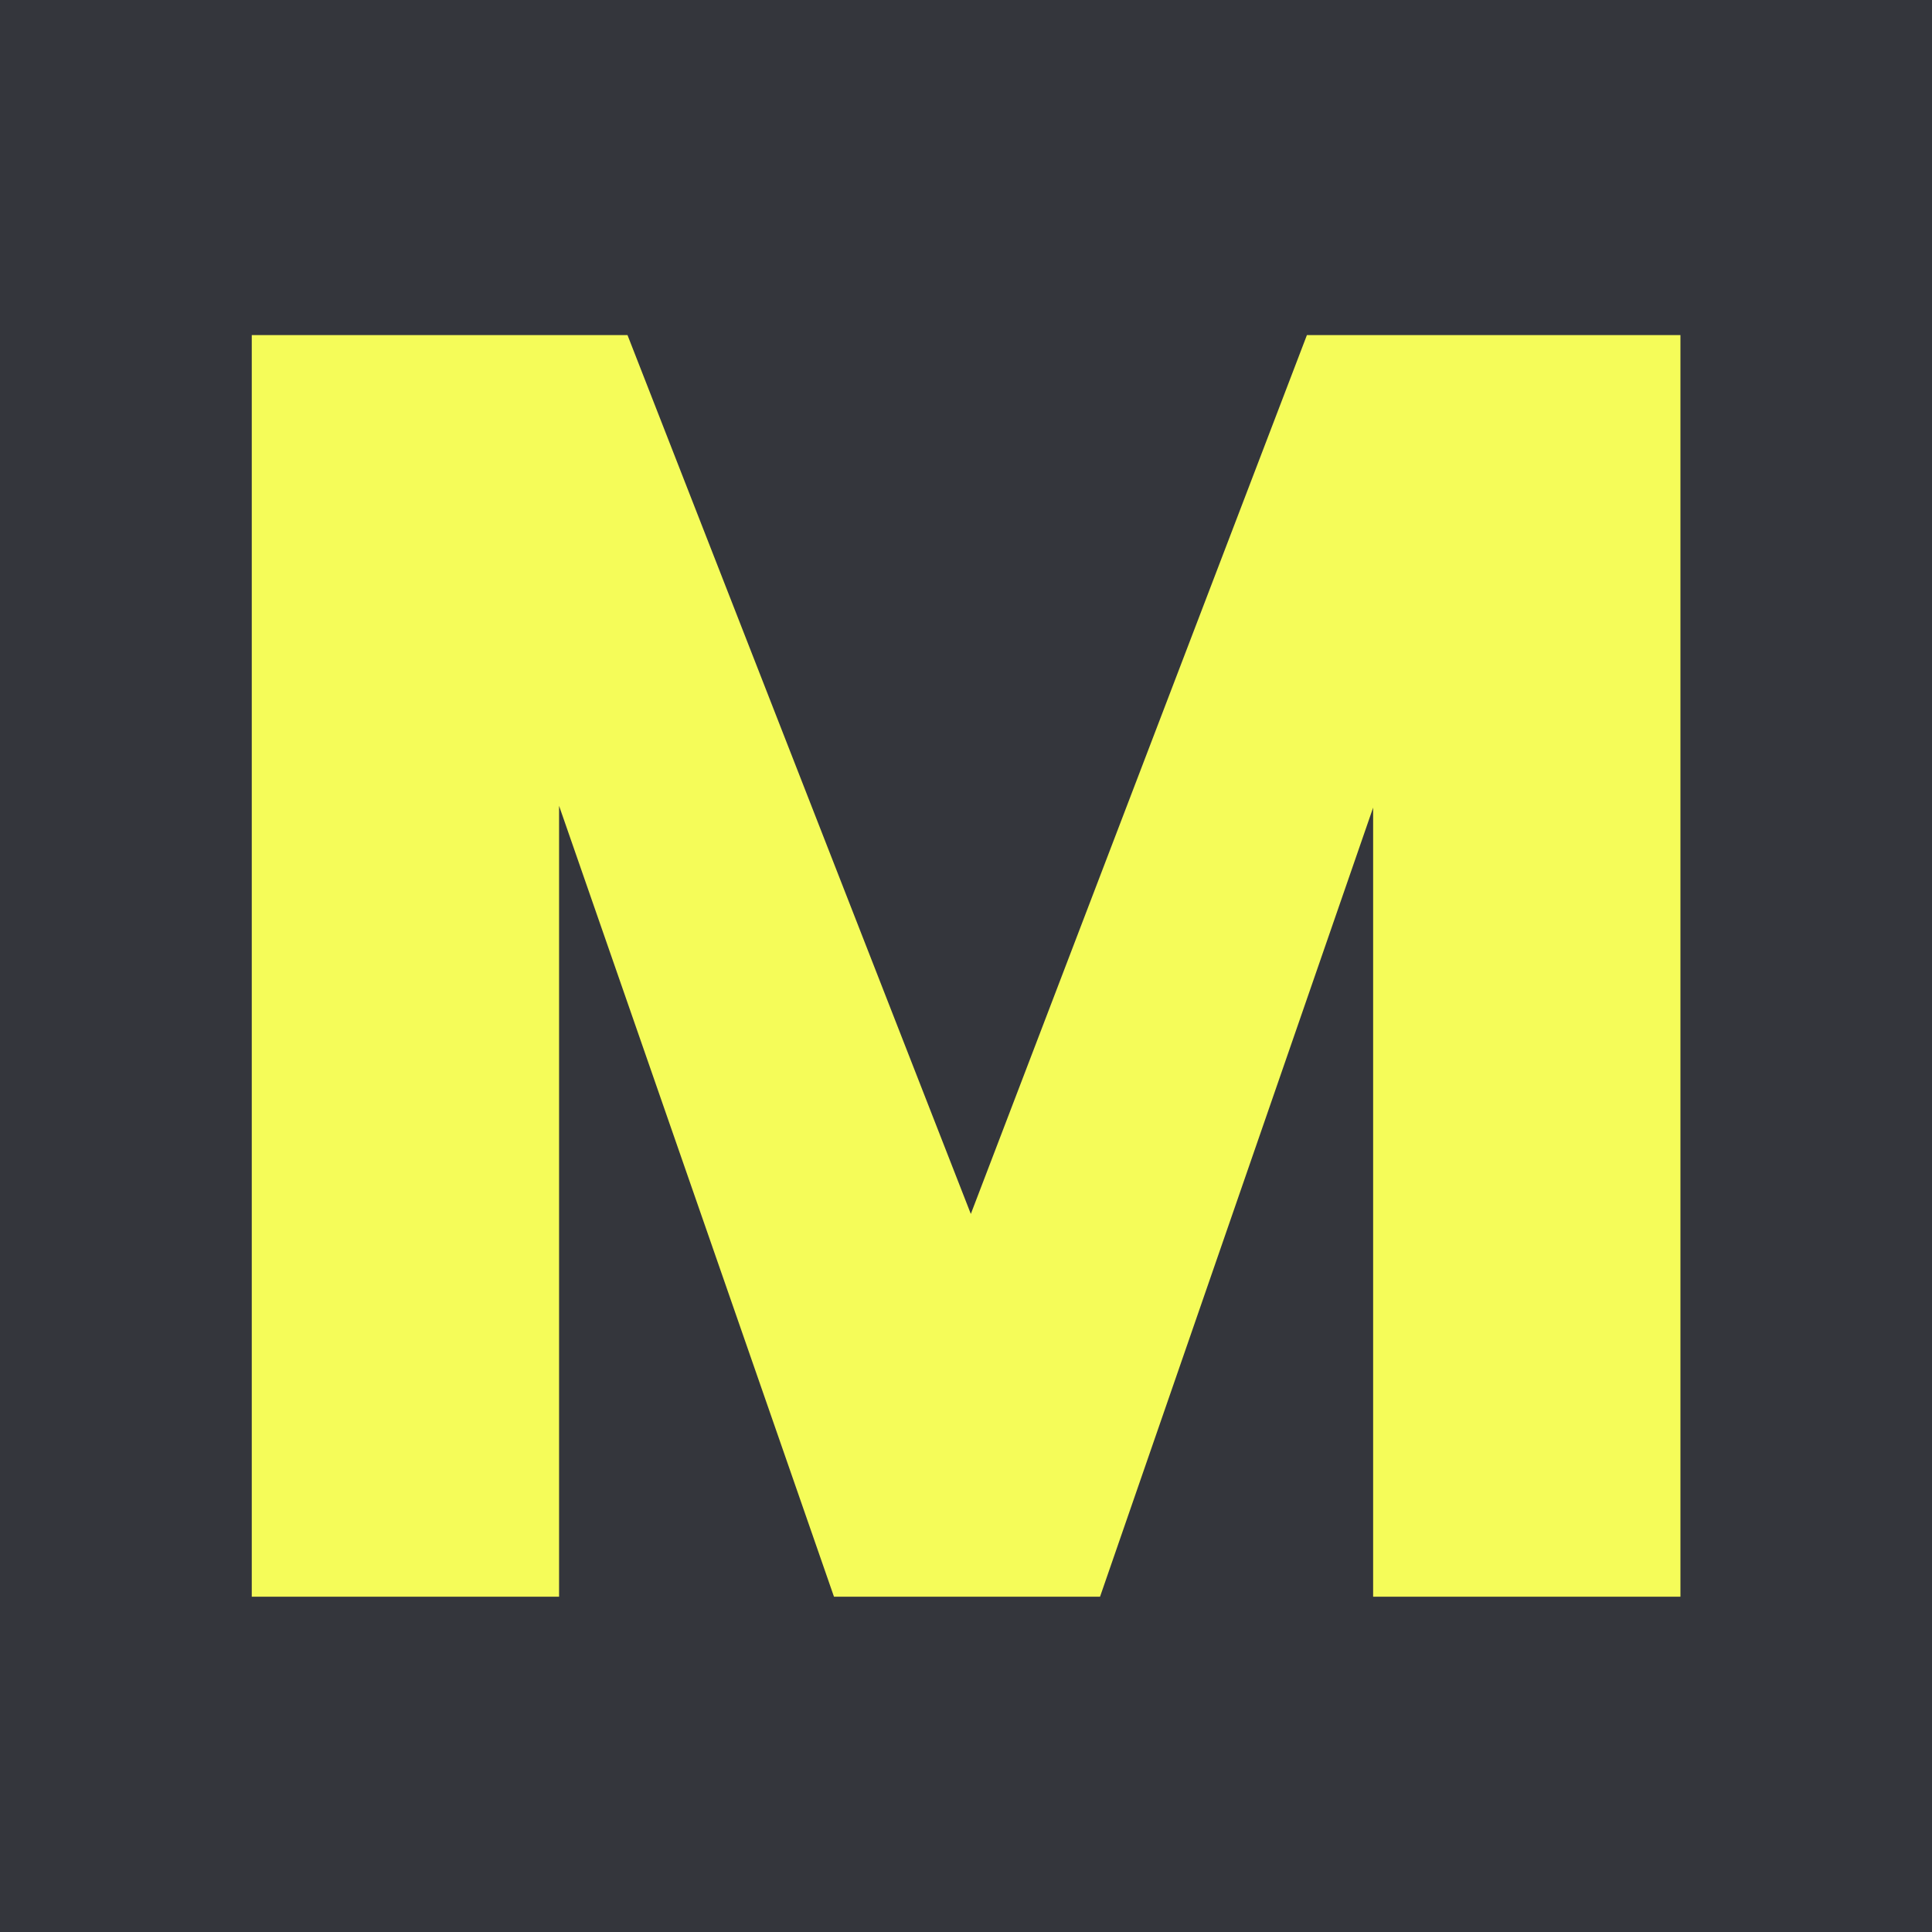 <?xml version="1.0" encoding="UTF-8"?>
<svg id="Ebene_2" data-name="Ebene 2" xmlns="http://www.w3.org/2000/svg" viewBox="0 0 96 96">
  <defs>
    <style>
      .cls-1 {
        fill: #f5fc59;
      }

      .cls-1, .cls-2 {
        stroke-width: 0px;
      }

      .cls-2 {
        fill: #34363c;
      }
    </style>
  </defs>
  <g id="Ebene_1-2" data-name="Ebene 1">
    <g>
      <rect class="cls-2" width="96" height="96"/>
      <path class="cls-1" d="m83.5,16.65v62.69h-15.27v-39.21l-13.57,39.21h-13.22l-13.66-39.3v39.3s-15.27,0-15.27,0V16.65h18.67l17.06,43.67,16.7-43.67h18.58Z"/>
    </g>
  </g>
</svg>